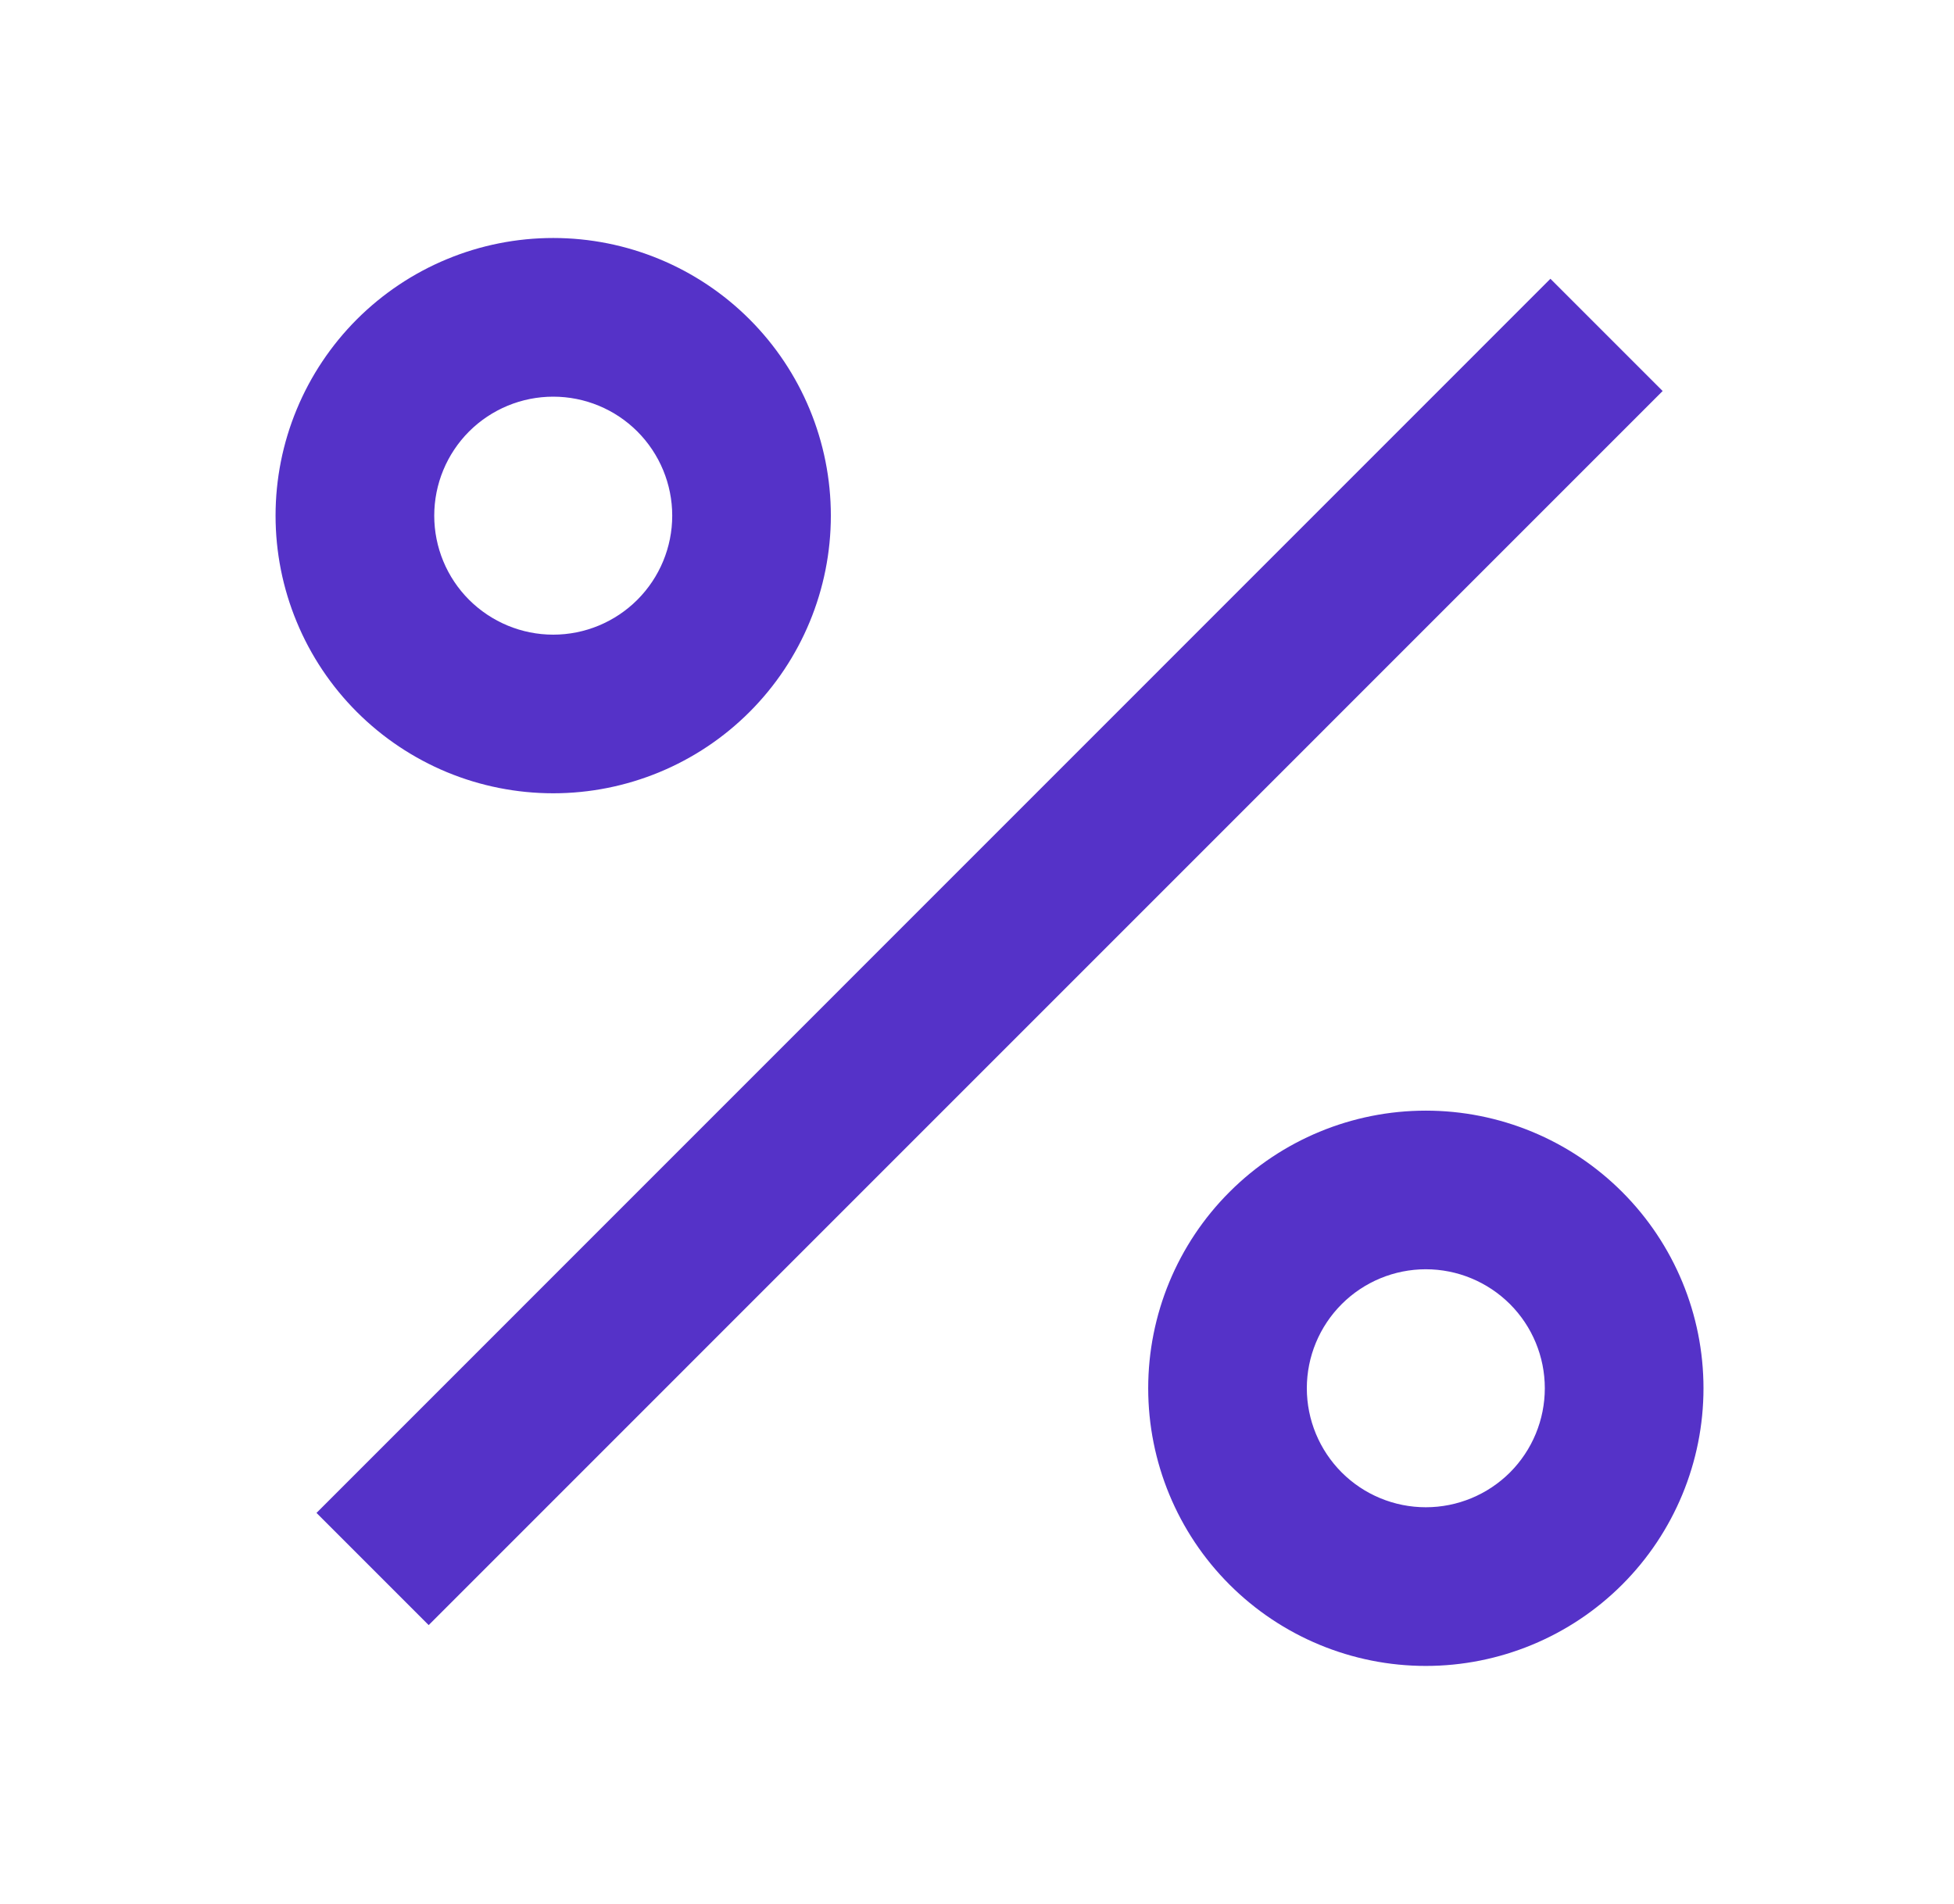 <svg width="39" height="38" viewBox="0 0 39 38" fill="none" xmlns="http://www.w3.org/2000/svg">
<g clip-path="url(#clip0_98_10134)">
<path d="M28.458 33.25C26.989 33.25 25.579 32.666 24.54 31.627C23.5 30.588 22.917 29.178 22.917 27.708C22.917 26.239 23.5 24.829 24.54 23.79C25.579 22.75 26.989 22.167 28.458 22.167C29.928 22.167 31.338 22.75 32.377 23.79C33.416 24.829 34 26.239 34 27.708C34 29.178 33.416 30.588 32.377 31.627C31.338 32.666 29.928 33.25 28.458 33.25V33.25ZM28.458 30.083C29.088 30.083 29.692 29.833 30.138 29.388C30.583 28.942 30.833 28.338 30.833 27.708C30.833 27.078 30.583 26.474 30.138 26.029C29.692 25.584 29.088 25.333 28.458 25.333C27.828 25.333 27.224 25.584 26.779 26.029C26.334 26.474 26.083 27.078 26.083 27.708C26.083 28.338 26.334 28.942 26.779 29.388C27.224 29.833 27.828 30.083 28.458 30.083ZM11.042 15.833C10.314 15.833 9.593 15.69 8.921 15.412C8.249 15.133 7.638 14.725 7.123 14.21C6.609 13.696 6.2 13.085 5.922 12.412C5.643 11.74 5.5 11.019 5.5 10.292C5.5 9.564 5.643 8.843 5.922 8.171C6.2 7.499 6.609 6.888 7.123 6.373C7.638 5.859 8.249 5.45 8.921 5.172C9.593 4.893 10.314 4.75 11.042 4.75C12.511 4.75 13.921 5.334 14.96 6.373C15.999 7.412 16.583 8.822 16.583 10.292C16.583 11.761 15.999 13.171 14.96 14.21C13.921 15.249 12.511 15.833 11.042 15.833V15.833ZM11.042 12.667C11.672 12.667 12.276 12.416 12.721 11.971C13.166 11.526 13.417 10.922 13.417 10.292C13.417 9.662 13.166 9.058 12.721 8.612C12.276 8.167 11.672 7.917 11.042 7.917C10.412 7.917 9.808 8.167 9.362 8.612C8.917 9.058 8.667 9.662 8.667 10.292C8.667 10.922 8.917 11.526 9.362 11.971C9.808 12.416 10.412 12.667 11.042 12.667V12.667ZM30.946 5.565L33.185 7.804L8.556 32.435L6.317 30.196L30.944 5.565H30.946Z" fill="#5532C8"/>
</g>
<defs>
<clipPath id="clip0_98_10134">
<rect width="38" height="38" fill="white" transform="translate(0.75)"/>
</clipPath>
</defs>
</svg>
